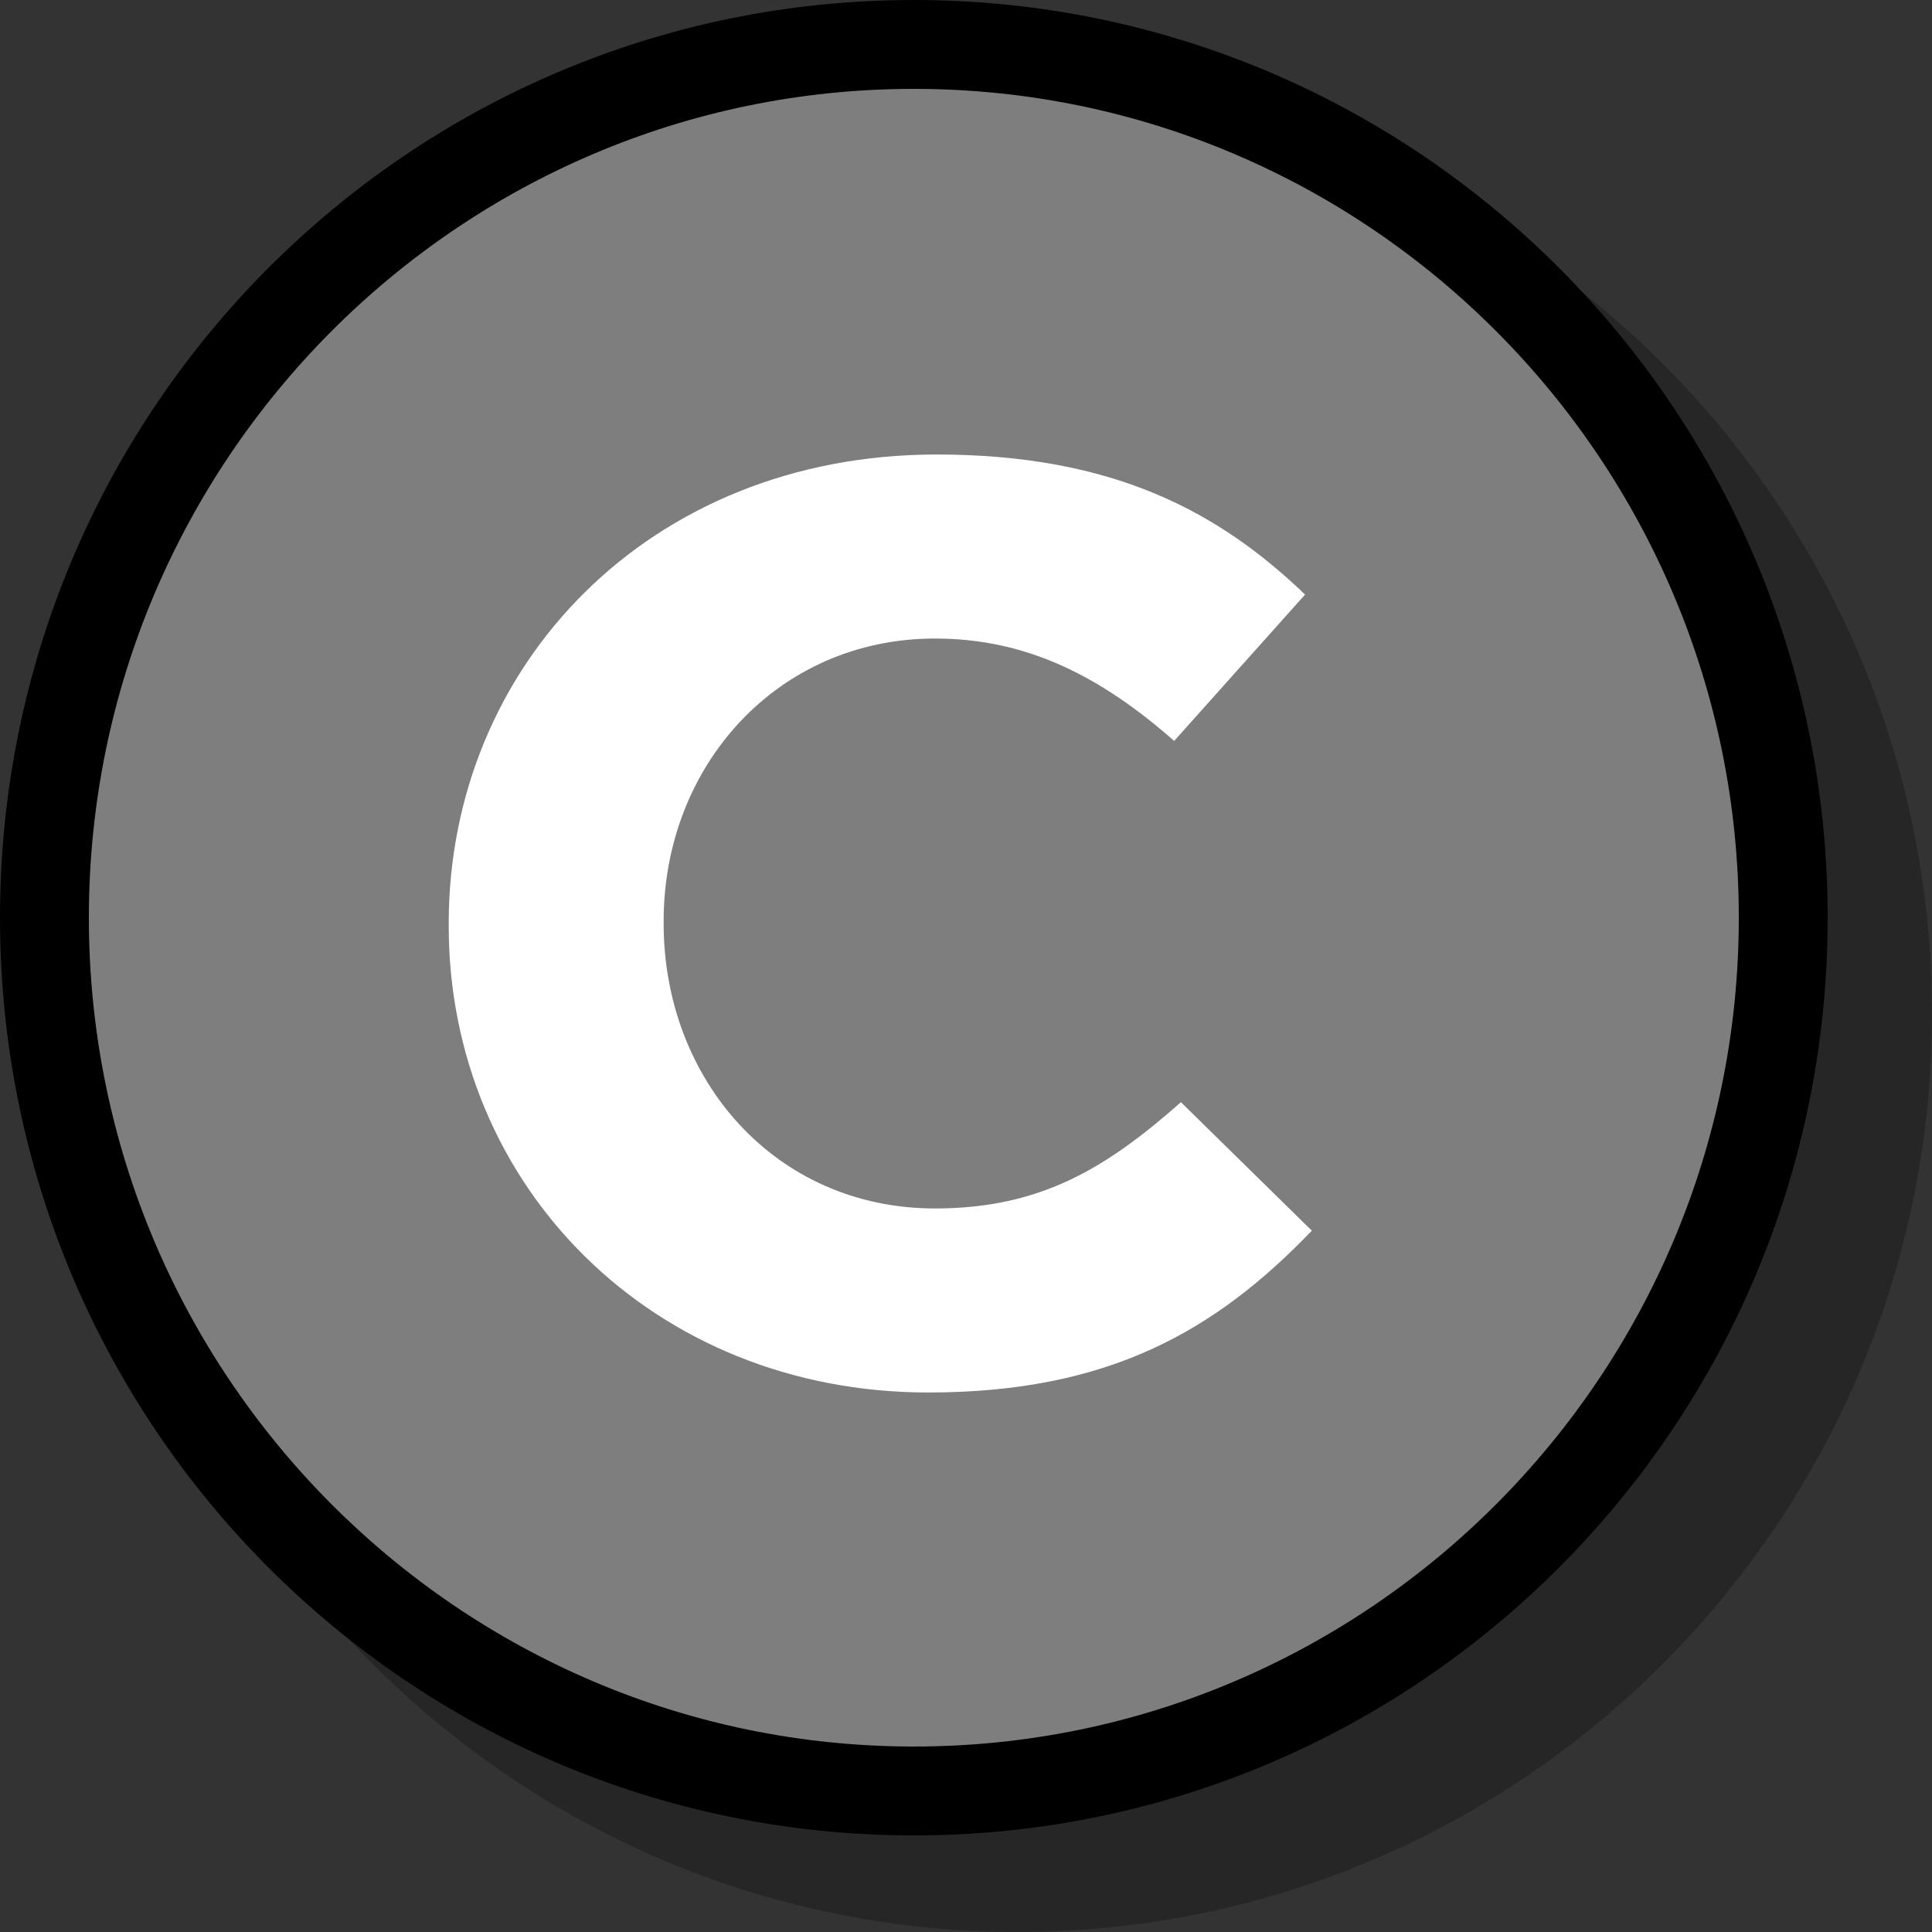 <?xml version="1.0" encoding="UTF-8"?>
<svg id="Layer_2" data-name="Layer 2" xmlns="http://www.w3.org/2000/svg" width="40" height="40" viewBox="0 0 40 40">
  <rect x="0" y="0" width="40" height="40" fill="#333333" stroke="none"/>
  <g id="Available_Icons" data-name="Available Icons">
    <path id="Droppy" d="m21.07,1.98C10.63,1.98,2.14,10.51,2.14,20.99s8.49,19.01,18.93,19.01,18.93-8.53,18.93-19.01S31.51,1.98,21.07,1.98Z" style="opacity: .25;"/>
  </g>
  <g id="Closed">
    <g>
      <path d="m18.92,37.08C8.99,37.08.92,28.97.92,19S8.99.92,18.92.92s18,8.11,18,18.08-8.07,18.08-18,18.08Z" style="fill: #7e7e7e;"/>
      <path d="m18.92,1.84c9.42,0,17.08,7.7,17.08,17.16s-7.66,17.16-17.08,17.16S1.84,28.46,1.84,19,9.5,1.84,18.92,1.84m0-1.84C8.47,0,0,8.5,0,19s8.47,19,18.92,19,18.92-8.51,18.92-19S29.37,0,18.92,0h0Z"/>
    </g>
    <path d="m9.29,19.17v-.05c0-5.34,4.15-9.71,10.1-9.71,3.65,0,5.84,1.18,7.63,2.9l-2.71,3.03c-1.49-1.31-3.02-2.12-4.95-2.12-3.26,0-5.62,2.63-5.62,5.85v.05c0,3.22,2.3,5.9,5.62,5.9,2.21,0,3.57-.86,5.09-2.2l2.71,2.66c-1.99,2.07-4.2,3.35-7.94,3.35-5.7,0-9.93-4.27-9.93-9.66Z" style="fill: #fff;"/>
  </g>
</svg>